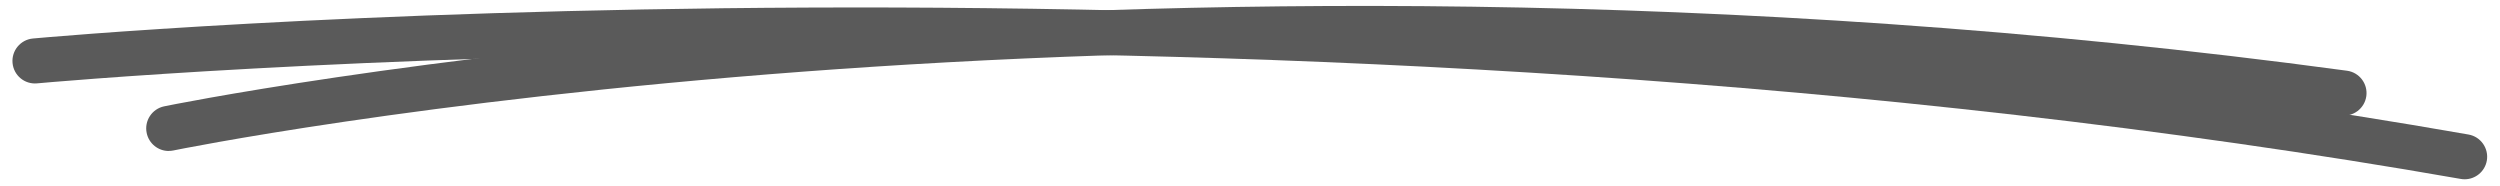 <svg width="148" height="11" viewBox="0 0 148 11" fill="none" xmlns="http://www.w3.org/2000/svg">
<g clip-path="url(#clip0_58_4634)">
<path d="M145.909 10.613C145.832 10.613 145.755 10.607 145.679 10.593C75.303 -1.737 2.919 4.868 2.195 4.935C1.461 5.005 0.813 4.468 0.743 3.734C0.673 3 1.214 2.35 1.944 2.28C2.672 2.21 75.4 -4.429 146.136 7.964C146.86 8.091 147.347 8.782 147.22 9.509C147.106 10.156 146.543 10.613 145.909 10.613Z" fill="#5A5A5A"/>
<path d="M9.988 8.938C9.367 8.938 8.814 8.504 8.684 7.873C8.533 7.153 8.997 6.445 9.718 6.295C9.861 6.265 24.31 3.303 47.349 1.578C68.597 -0.013 101.735 -0.851 138.943 4.187C139.674 4.287 140.184 4.958 140.087 5.688C139.987 6.419 139.313 6.929 138.586 6.832C101.628 1.828 68.711 2.659 47.603 4.237C24.724 5.948 10.402 8.881 10.261 8.908C10.171 8.928 10.078 8.934 9.988 8.934V8.938Z" fill="#5A5A5A"/>
</g>
<defs>
<clipPath id="clip0_58_4634">
<rect width="146.503" height="10.259" fill="white" transform="translate(0.736 0.354)"/>
</clipPath>
</defs>
</svg>
